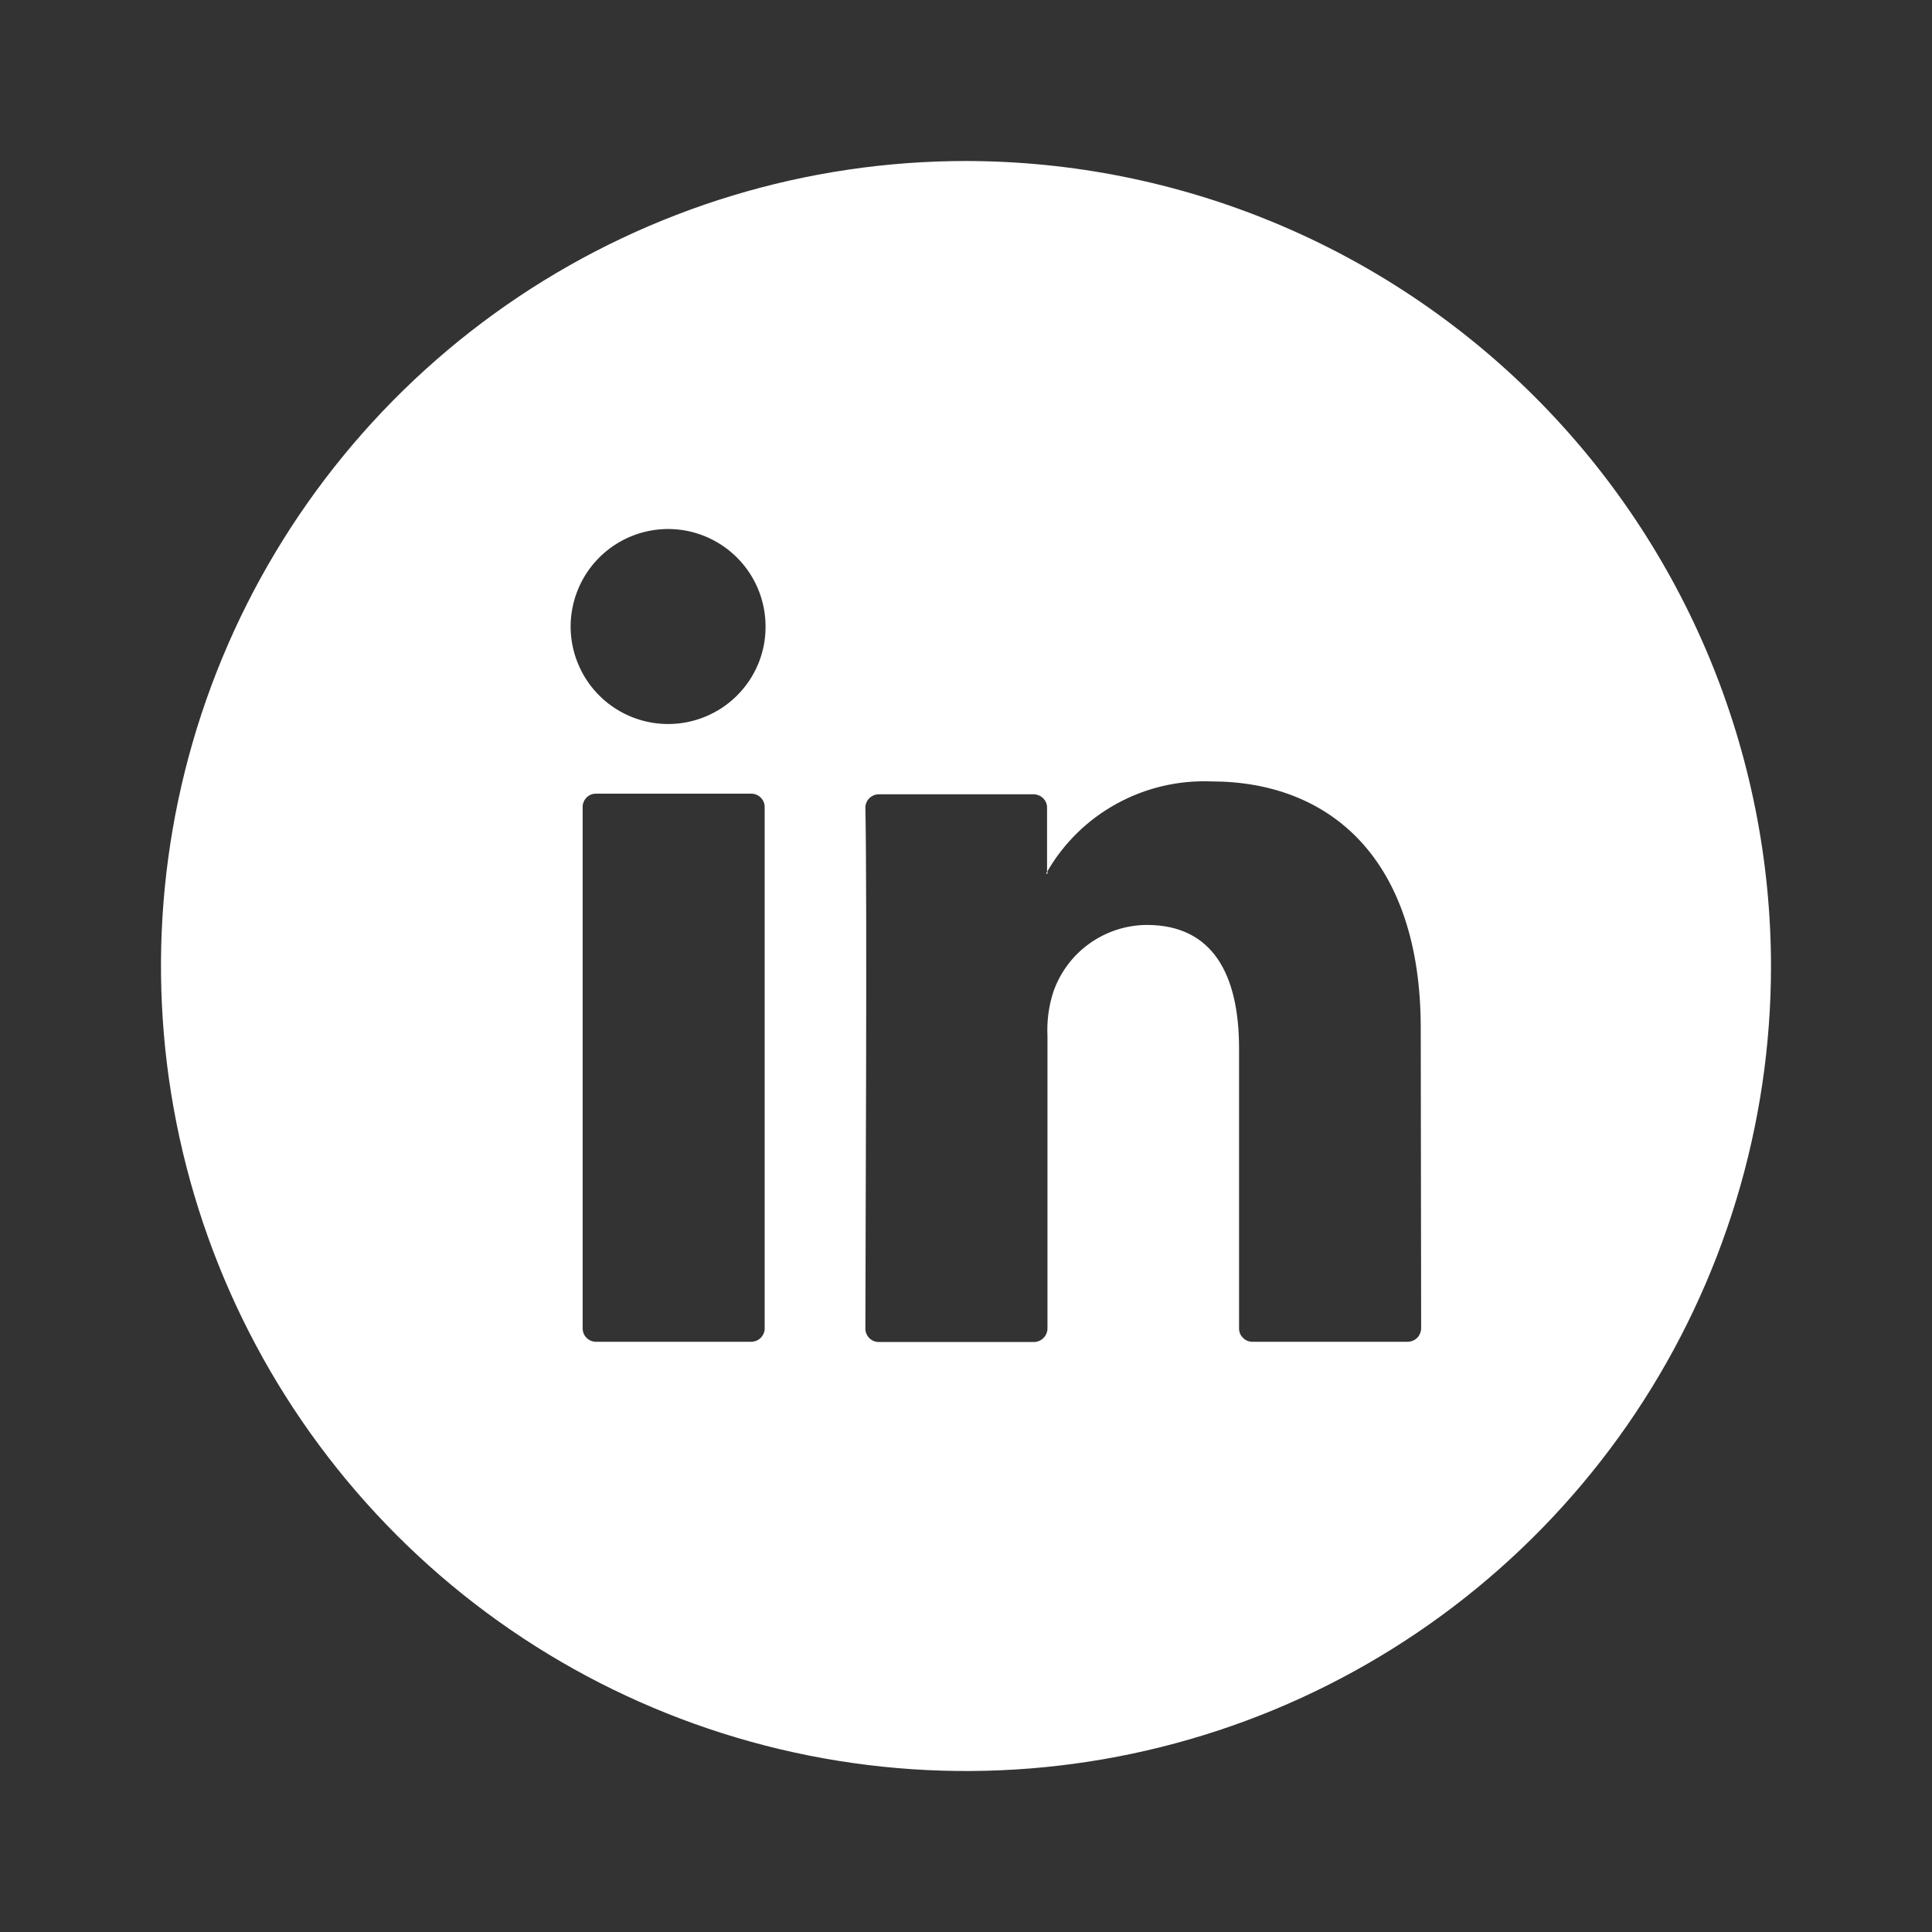 <svg width="24" height="24" viewBox="0 0 24 24" fill="none" xmlns="http://www.w3.org/2000/svg">
<rect x="0" y="0" width="24" height="24" fill="#333333" stroke="none"/>
<path d="M12.996 10.846H13.012V10.822L12.996 10.846ZM12.996 10.846H13.012V10.822L12.996 10.846ZM12.996 10.846H13.012V10.822L12.996 10.846ZM12.996 10.846H13.012V10.822L12.996 10.846ZM12.996 10.846H13.012V10.822L12.996 10.846ZM12.996 10.846H13.012V10.822L12.996 10.846ZM12.996 10.846H13.012V10.822L12.996 10.846ZM12.996 10.846H13.012V10.822L12.996 10.846ZM12.996 10.846H13.012V10.822L12.996 10.846ZM12.996 10.846H13.012V10.822L12.996 10.846ZM12.996 10.846H13.012V10.822L12.996 10.846ZM12.996 10.846H13.012V10.822L12.996 10.846ZM12.996 10.846H13.012V10.822L12.996 10.846ZM12.996 10.846H13.012V10.822L12.996 10.846ZM12.996 10.846H13.012V10.822L12.996 10.846ZM12.996 10.846H13.012V10.822L12.996 10.846ZM12 2C10.022 2 8.089 2.586 6.444 3.685C4.8 4.784 3.518 6.346 2.761 8.173C2.004 10 1.806 12.011 2.192 13.951C2.578 15.891 3.53 17.672 4.929 19.071C6.327 20.47 8.109 21.422 10.049 21.808C11.989 22.194 14 21.996 15.827 21.239C17.654 20.482 19.216 19.2 20.315 17.556C21.413 15.911 22 13.978 22 12C21.997 9.349 20.943 6.807 19.068 4.932C17.193 3.057 14.651 2.003 12 2ZM9.499 16.502C9.499 16.546 9.481 16.588 9.449 16.62C9.418 16.651 9.375 16.668 9.331 16.668H7.404C7.36 16.668 7.318 16.651 7.286 16.619C7.255 16.588 7.238 16.546 7.238 16.502V10.027C7.237 10.005 7.241 9.983 7.25 9.963C7.258 9.942 7.27 9.924 7.286 9.908C7.301 9.892 7.319 9.88 7.34 9.871C7.36 9.863 7.382 9.859 7.404 9.859H9.331C9.353 9.859 9.375 9.863 9.395 9.871C9.416 9.88 9.434 9.892 9.45 9.908C9.466 9.924 9.478 9.942 9.487 9.963C9.495 9.983 9.499 10.005 9.499 10.027V16.502ZM8.3 8.994C8.06 8.994 7.826 8.923 7.627 8.79C7.428 8.657 7.272 8.467 7.181 8.246C7.089 8.025 7.065 7.781 7.112 7.547C7.159 7.312 7.274 7.096 7.443 6.927C7.613 6.757 7.828 6.642 8.063 6.595C8.298 6.548 8.542 6.572 8.763 6.664C8.984 6.756 9.173 6.911 9.306 7.11C9.439 7.309 9.51 7.543 9.51 7.783C9.511 7.942 9.48 8.099 9.419 8.247C9.358 8.394 9.269 8.527 9.156 8.64C9.044 8.752 8.91 8.841 8.763 8.902C8.616 8.963 8.459 8.994 8.3 8.994ZM17.654 16.502C17.653 16.546 17.635 16.588 17.604 16.62C17.572 16.651 17.529 16.668 17.485 16.668H15.558C15.536 16.668 15.515 16.664 15.495 16.656C15.474 16.647 15.456 16.635 15.441 16.619C15.425 16.604 15.413 16.586 15.404 16.566C15.396 16.545 15.392 16.524 15.392 16.502V13.023C15.392 12.107 15.066 11.49 14.247 11.49C13.991 11.491 13.743 11.572 13.535 11.72C13.327 11.868 13.171 12.077 13.086 12.318C13.028 12.495 13.003 12.682 13.012 12.869V16.502C13.012 16.547 12.994 16.59 12.962 16.621C12.931 16.653 12.888 16.671 12.843 16.671H10.916C10.894 16.671 10.872 16.666 10.852 16.658C10.832 16.649 10.813 16.637 10.798 16.621C10.782 16.605 10.77 16.587 10.762 16.566C10.754 16.546 10.749 16.524 10.75 16.502C10.75 15.578 10.774 11.091 10.75 10.036C10.749 10.014 10.754 9.992 10.762 9.972C10.77 9.951 10.782 9.933 10.798 9.917C10.813 9.901 10.832 9.889 10.852 9.88C10.872 9.872 10.894 9.867 10.916 9.867H12.839C12.861 9.867 12.883 9.871 12.903 9.88C12.924 9.888 12.943 9.9 12.959 9.916C12.974 9.932 12.987 9.95 12.995 9.971C13.003 9.992 13.008 10.014 13.007 10.036V10.831C13.212 10.475 13.51 10.182 13.87 9.985C14.229 9.787 14.636 9.691 15.046 9.707C16.532 9.707 17.649 10.68 17.649 12.773L17.654 16.502ZM13.012 10.853V10.829L12.996 10.853H13.012ZM12.996 10.853H13.012V10.829L12.996 10.853ZM12.996 10.853H13.012V10.829L12.996 10.853ZM12.996 10.853H13.012V10.829L12.996 10.853ZM12.996 10.853H13.012V10.829L12.996 10.853ZM12.996 10.853H13.012V10.829L12.996 10.853ZM12.996 10.853H13.012V10.829L12.996 10.853ZM12.996 10.853H13.012V10.829L12.996 10.853ZM12.996 10.853H13.012V10.829L12.996 10.853ZM12.996 10.853H13.012V10.829L12.996 10.853ZM12.996 10.853H13.012V10.829L12.996 10.853ZM12.996 10.853H13.012V10.829L12.996 10.853ZM12.996 10.853H13.012V10.829L12.996 10.853ZM12.996 10.853H13.012V10.829L12.996 10.853ZM12.996 10.853H13.012V10.829L12.996 10.853Z" fill="white"/>
</svg>
